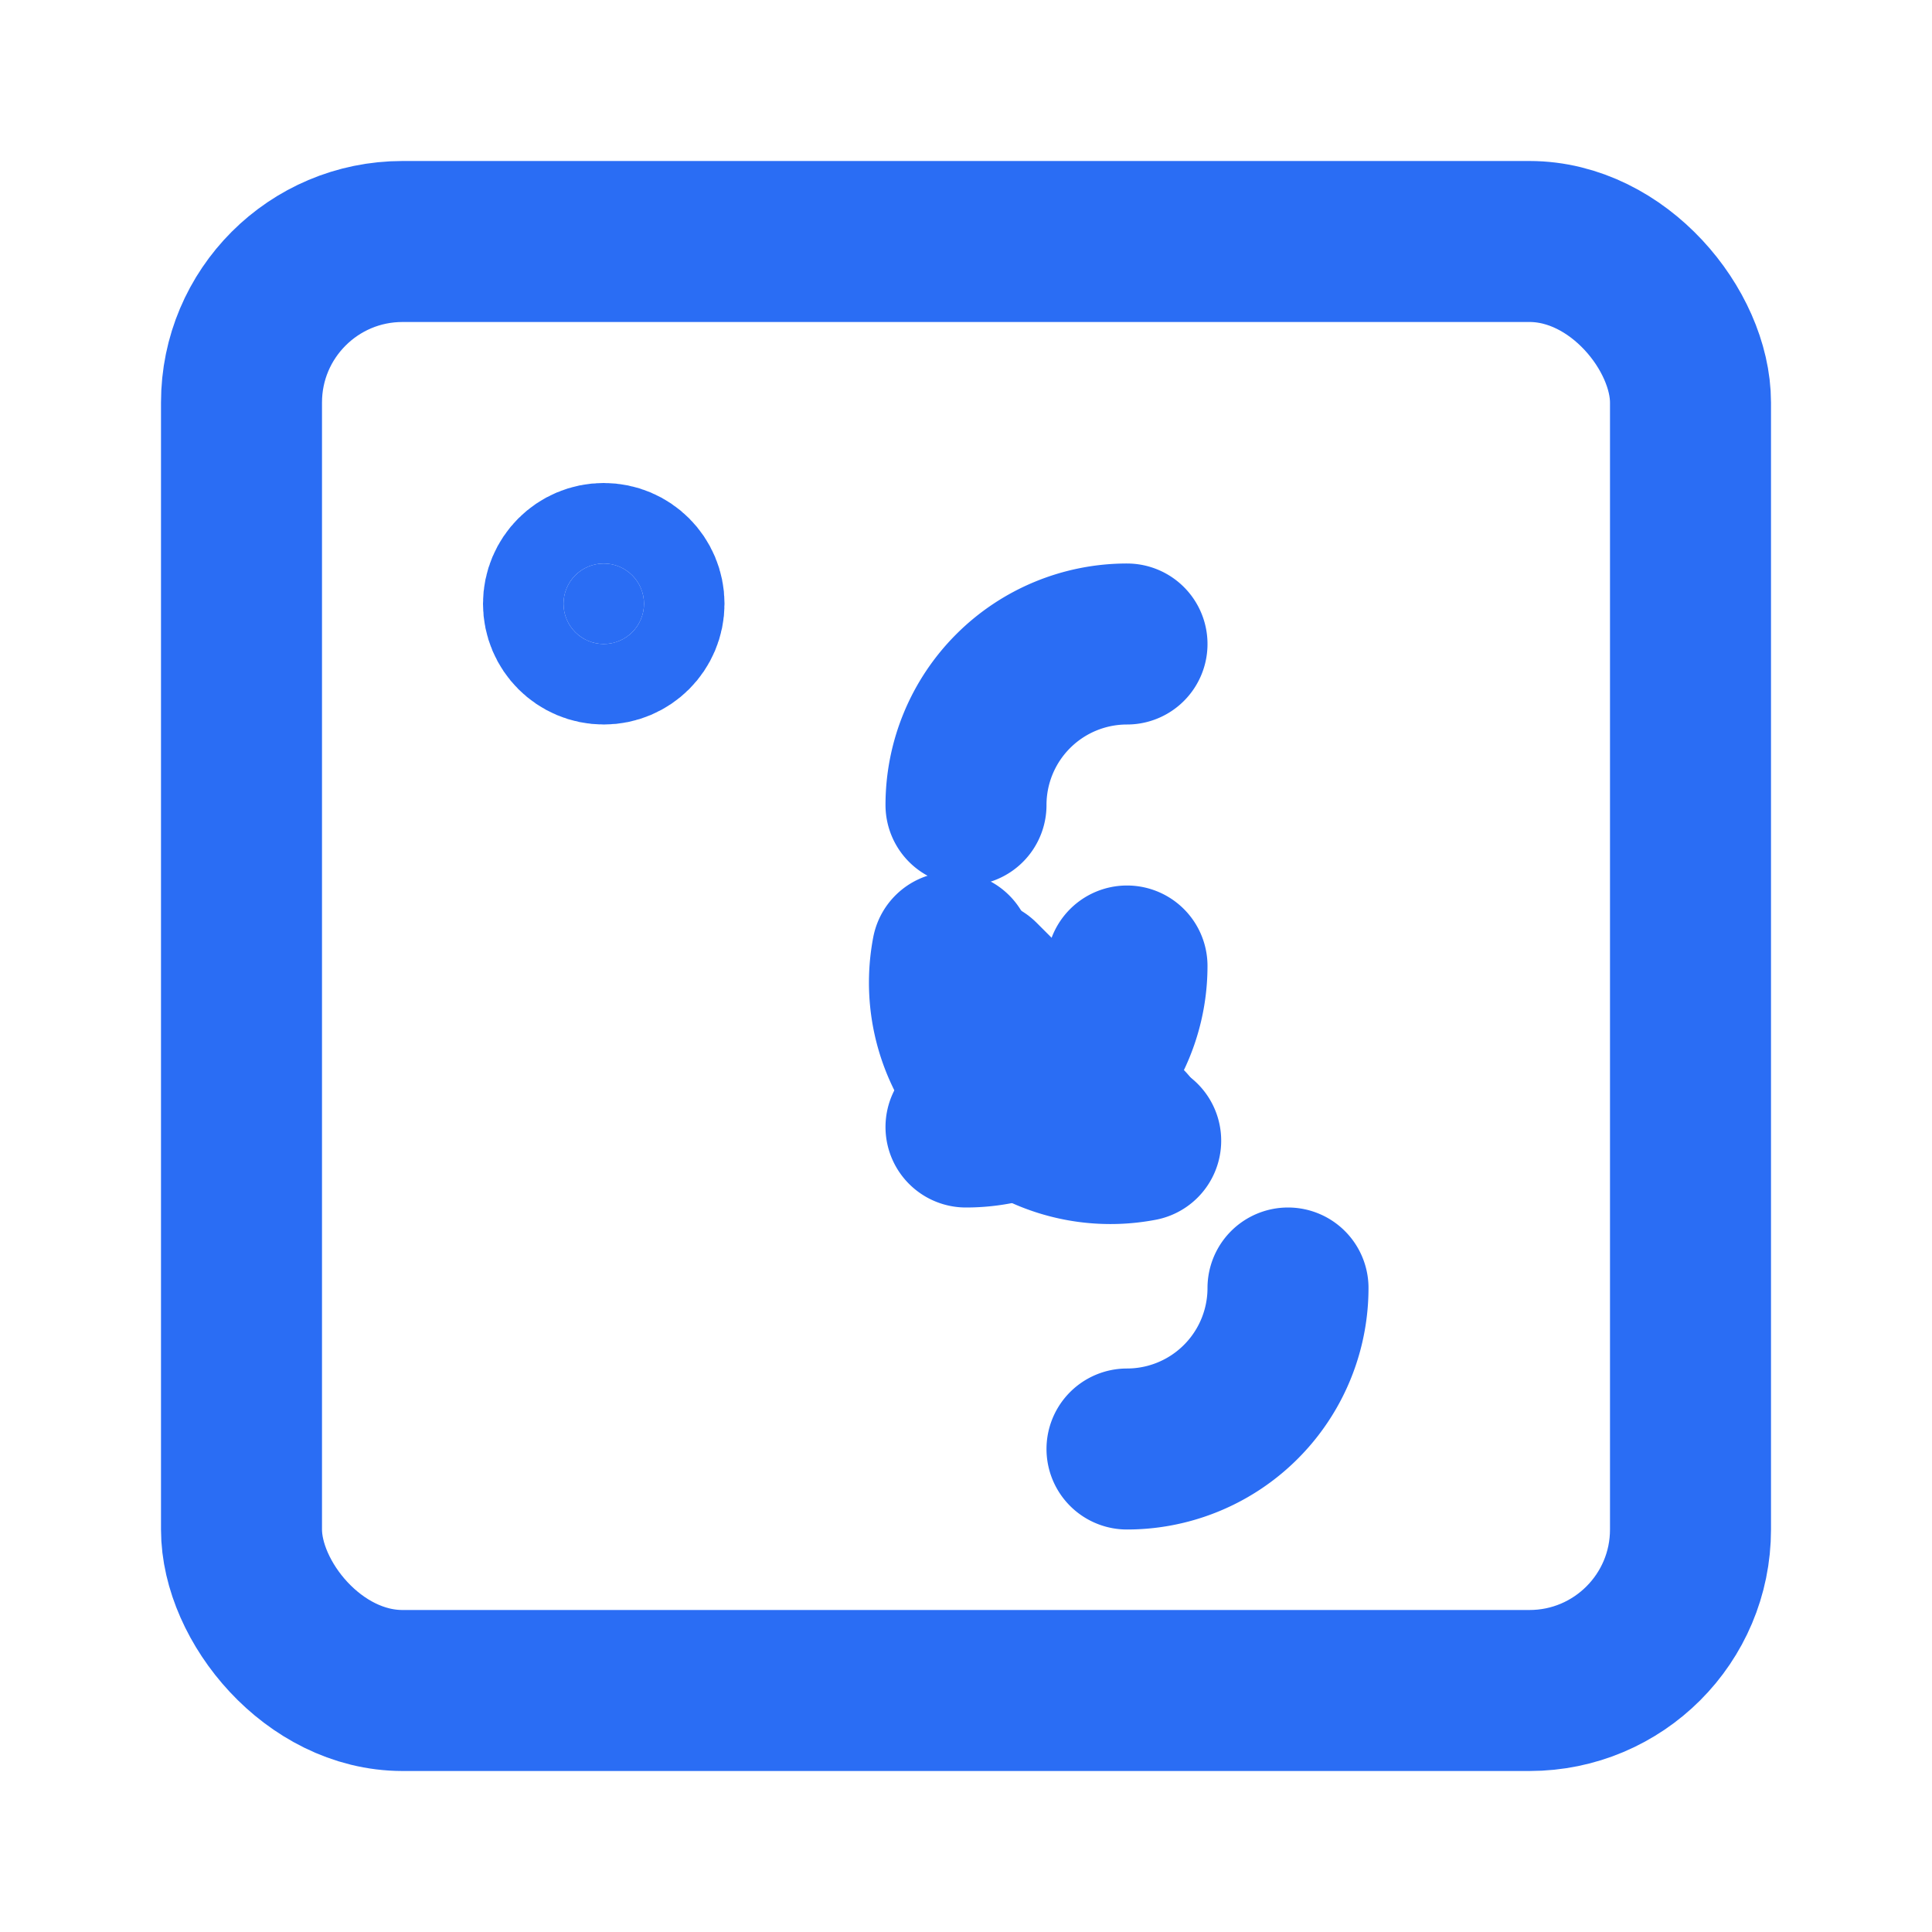 <svg xmlns="http://www.w3.org/2000/svg" width="32" height="32" viewBox="0 0 24 24" fill="none" stroke="#2A6DF4" stroke-width="2" stroke-linecap="round" stroke-linejoin="round">
  <rect width="18" height="18" x="3" y="3" rx="2"/>
  <circle cx="7.5" cy="7.5" r=".5" fill="#2A6DF4"/>
  <path d="M11.83 11.83a2 2 0 0 0 2.34 2.34"/>
  <path d="M14 12a2 2 0 0 1-2 2"/>
  <path d="M16 16a2 2 0 0 1-2 2"/>
  <path d="M12 10a2 2 0 0 1 2-2"/>
  <path d="M12.17 12.17 14 14"/>
</svg>
